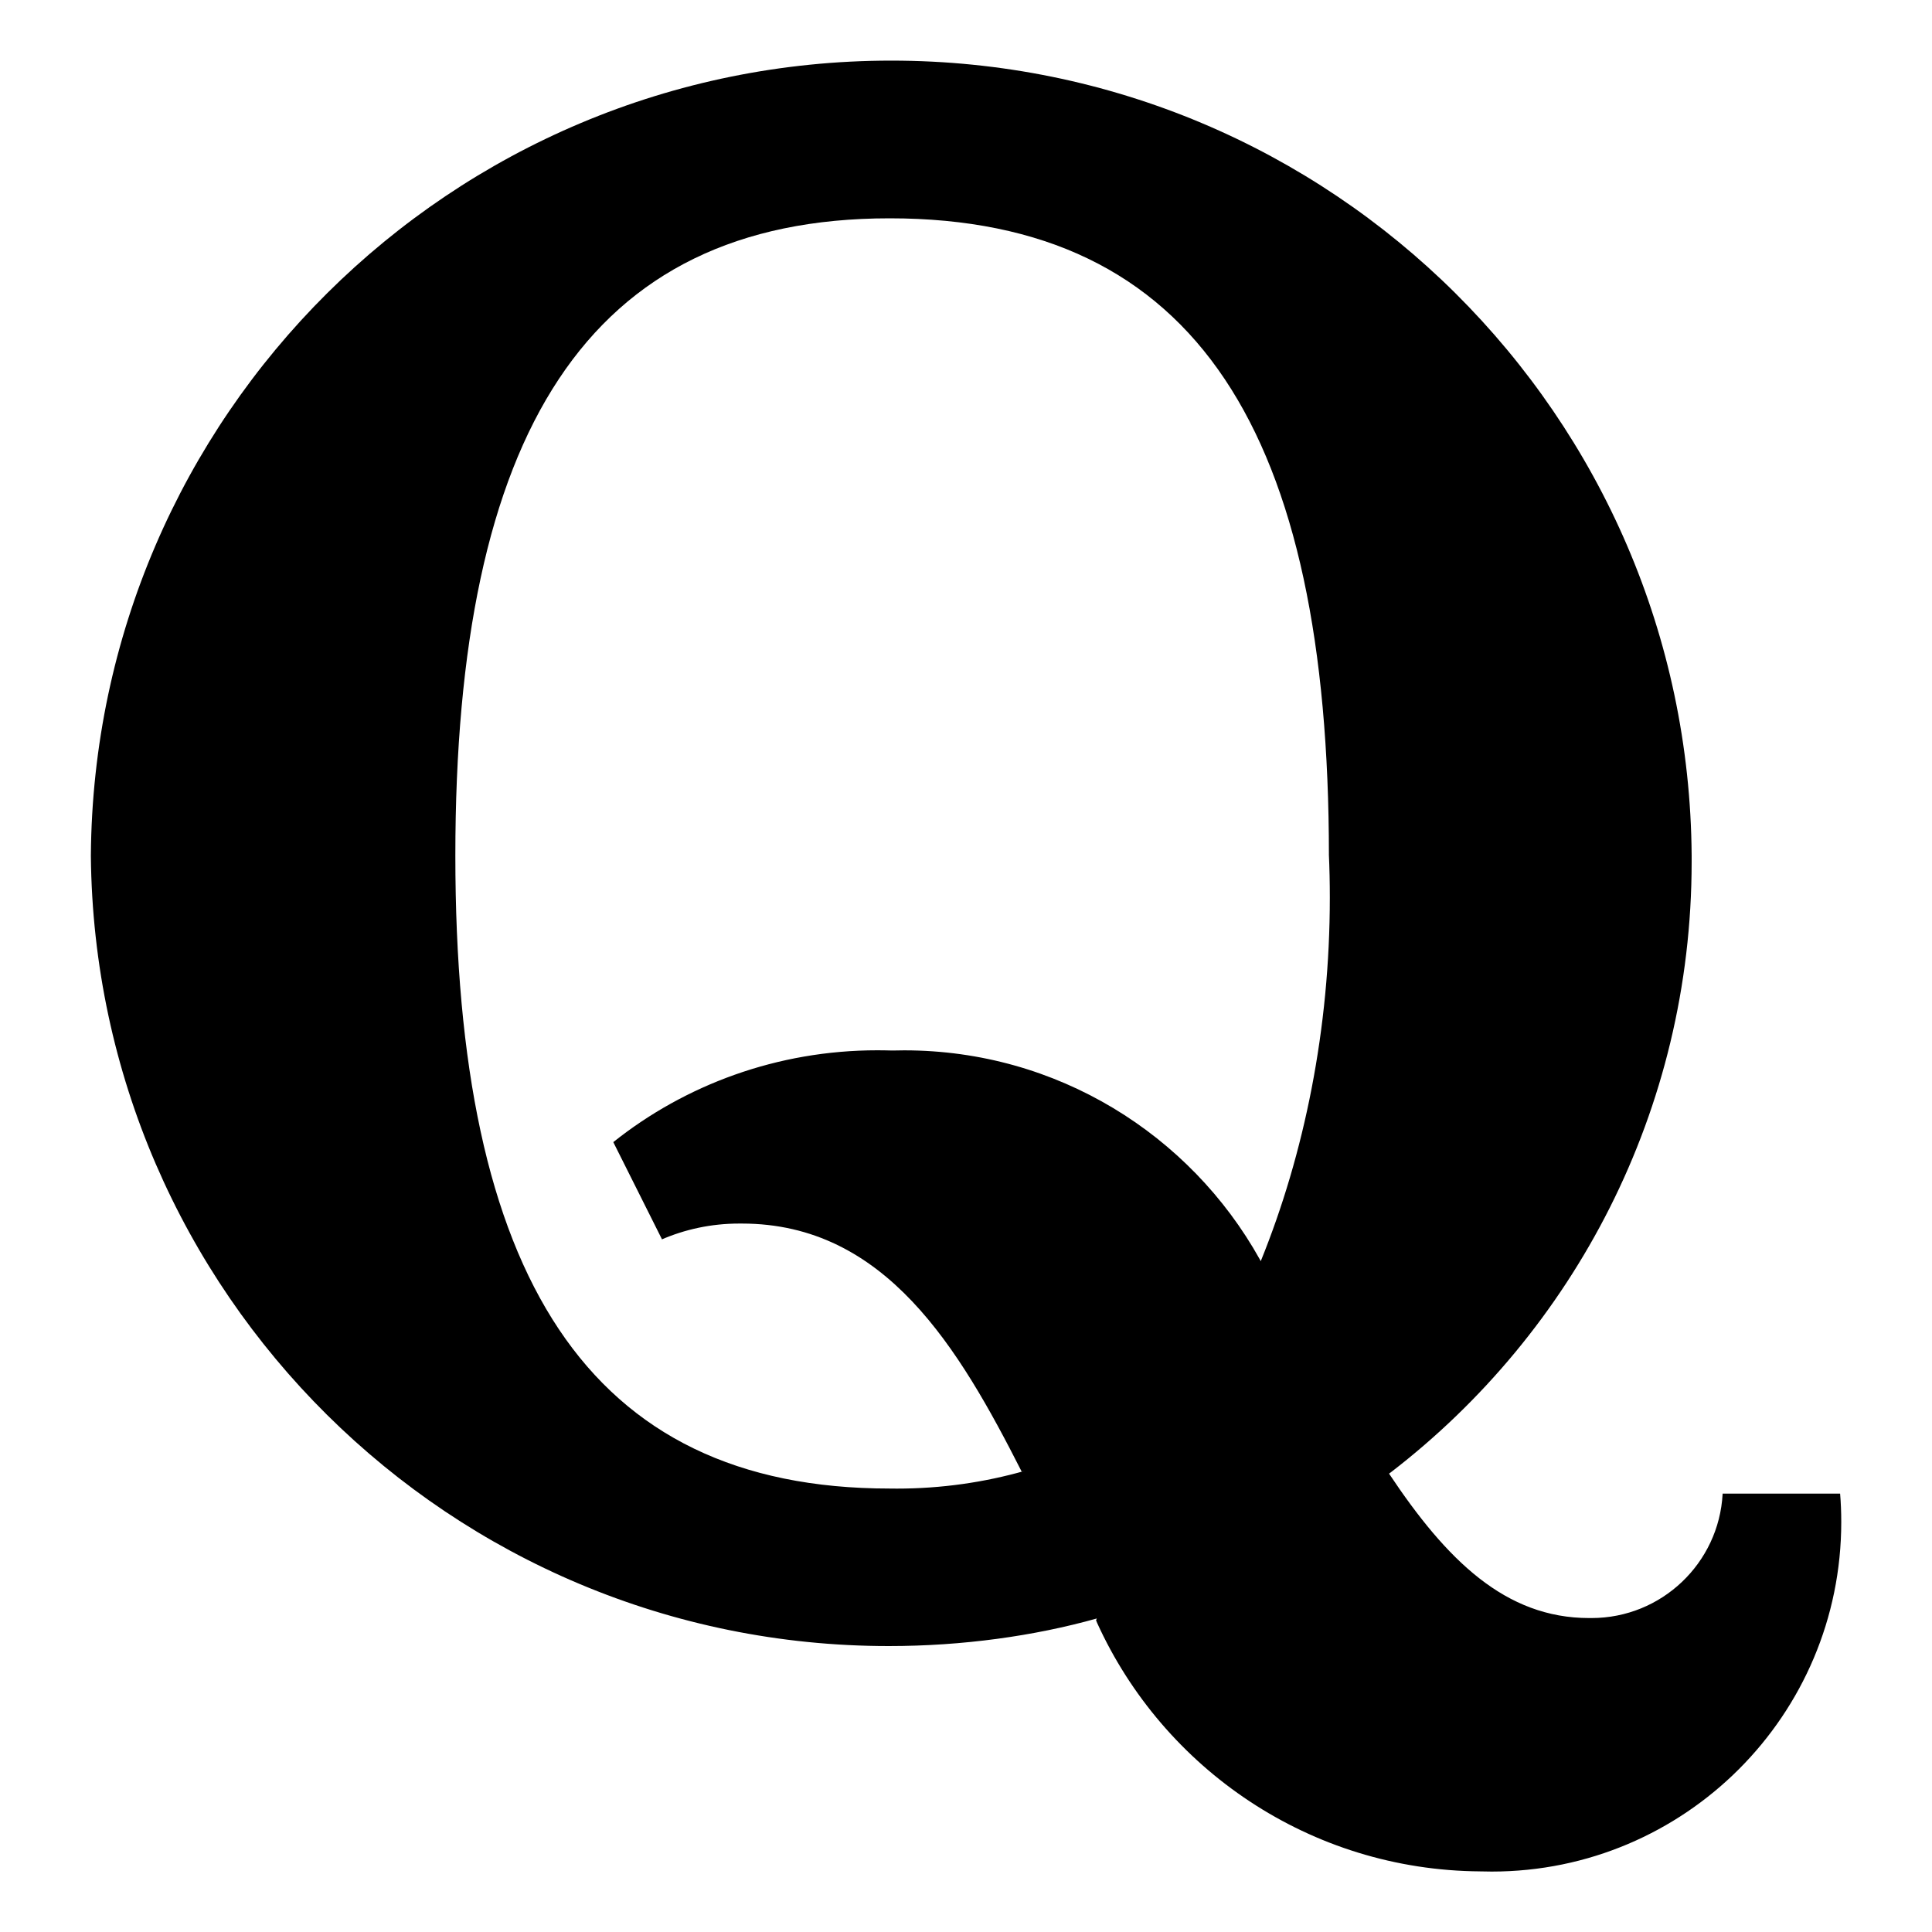 <?xml version="1.0" encoding="utf-8"?>
<!-- Скачано с сайта svg4.ru / Downloaded from svg4.ru -->
<svg fill="#000000" width="800px" height="800px" viewBox="0 0 32 32" version="1.1" xmlns="http://www.w3.org/2000/svg">
<title>quora</title>
<path d="M18.167 26.807c-1.034 0.29-2.221 0.457-3.447 0.457-7.256 0-13.146-5.848-13.215-13.087l-0-0.007c0.052-7.283 5.967-13.166 13.257-13.166s13.206 5.884 13.257 13.163l0 0.005c0 0.031 0 0.067 0 0.103 0 4.118-1.952 7.78-4.982 10.111l-0.030 0.022c0.955 1.435 1.928 2.392 3.314 2.392 0.012 0 0.025 0 0.039 0 1.161 0 2.11-0.91 2.172-2.055l0-0.006h1.946c0.012 0.141 0.019 0.305 0.019 0.471 0 3.197-2.592 5.789-5.789 5.789-0.065 0-0.13-0.001-0.195-0.003l0.009 0c-2.824-0.018-5.251-1.7-6.35-4.115l-0.018-0.044zM16.922 24.374c-1.038-2.043-2.256-4.108-4.634-4.108-0.014-0-0.030-0-0.046-0-0.461 0-0.901 0.096-1.298 0.27l0.021-0.008-0.807-1.611c1.19-0.948 2.715-1.521 4.375-1.521 0.085 0 0.169 0.002 0.252 0.004l-0.012-0c0.061-0.002 0.132-0.003 0.204-0.003 2.53 0 4.735 1.395 5.887 3.458l0.018 0.034c0.724-1.784 1.144-3.853 1.144-6.020 0-0.245-0.005-0.489-0.016-0.731l0.001 0.034c0-6.976-2.179-10.556-7.275-10.556-5.021 0-7.194 3.58-7.194 10.556 0 6.939 2.173 10.483 7.194 10.483 0.036 0.001 0.078 0.001 0.12 0.001 0.736 0 1.447-0.103 2.121-0.295l-0.054 0.013z"></path>
</svg>